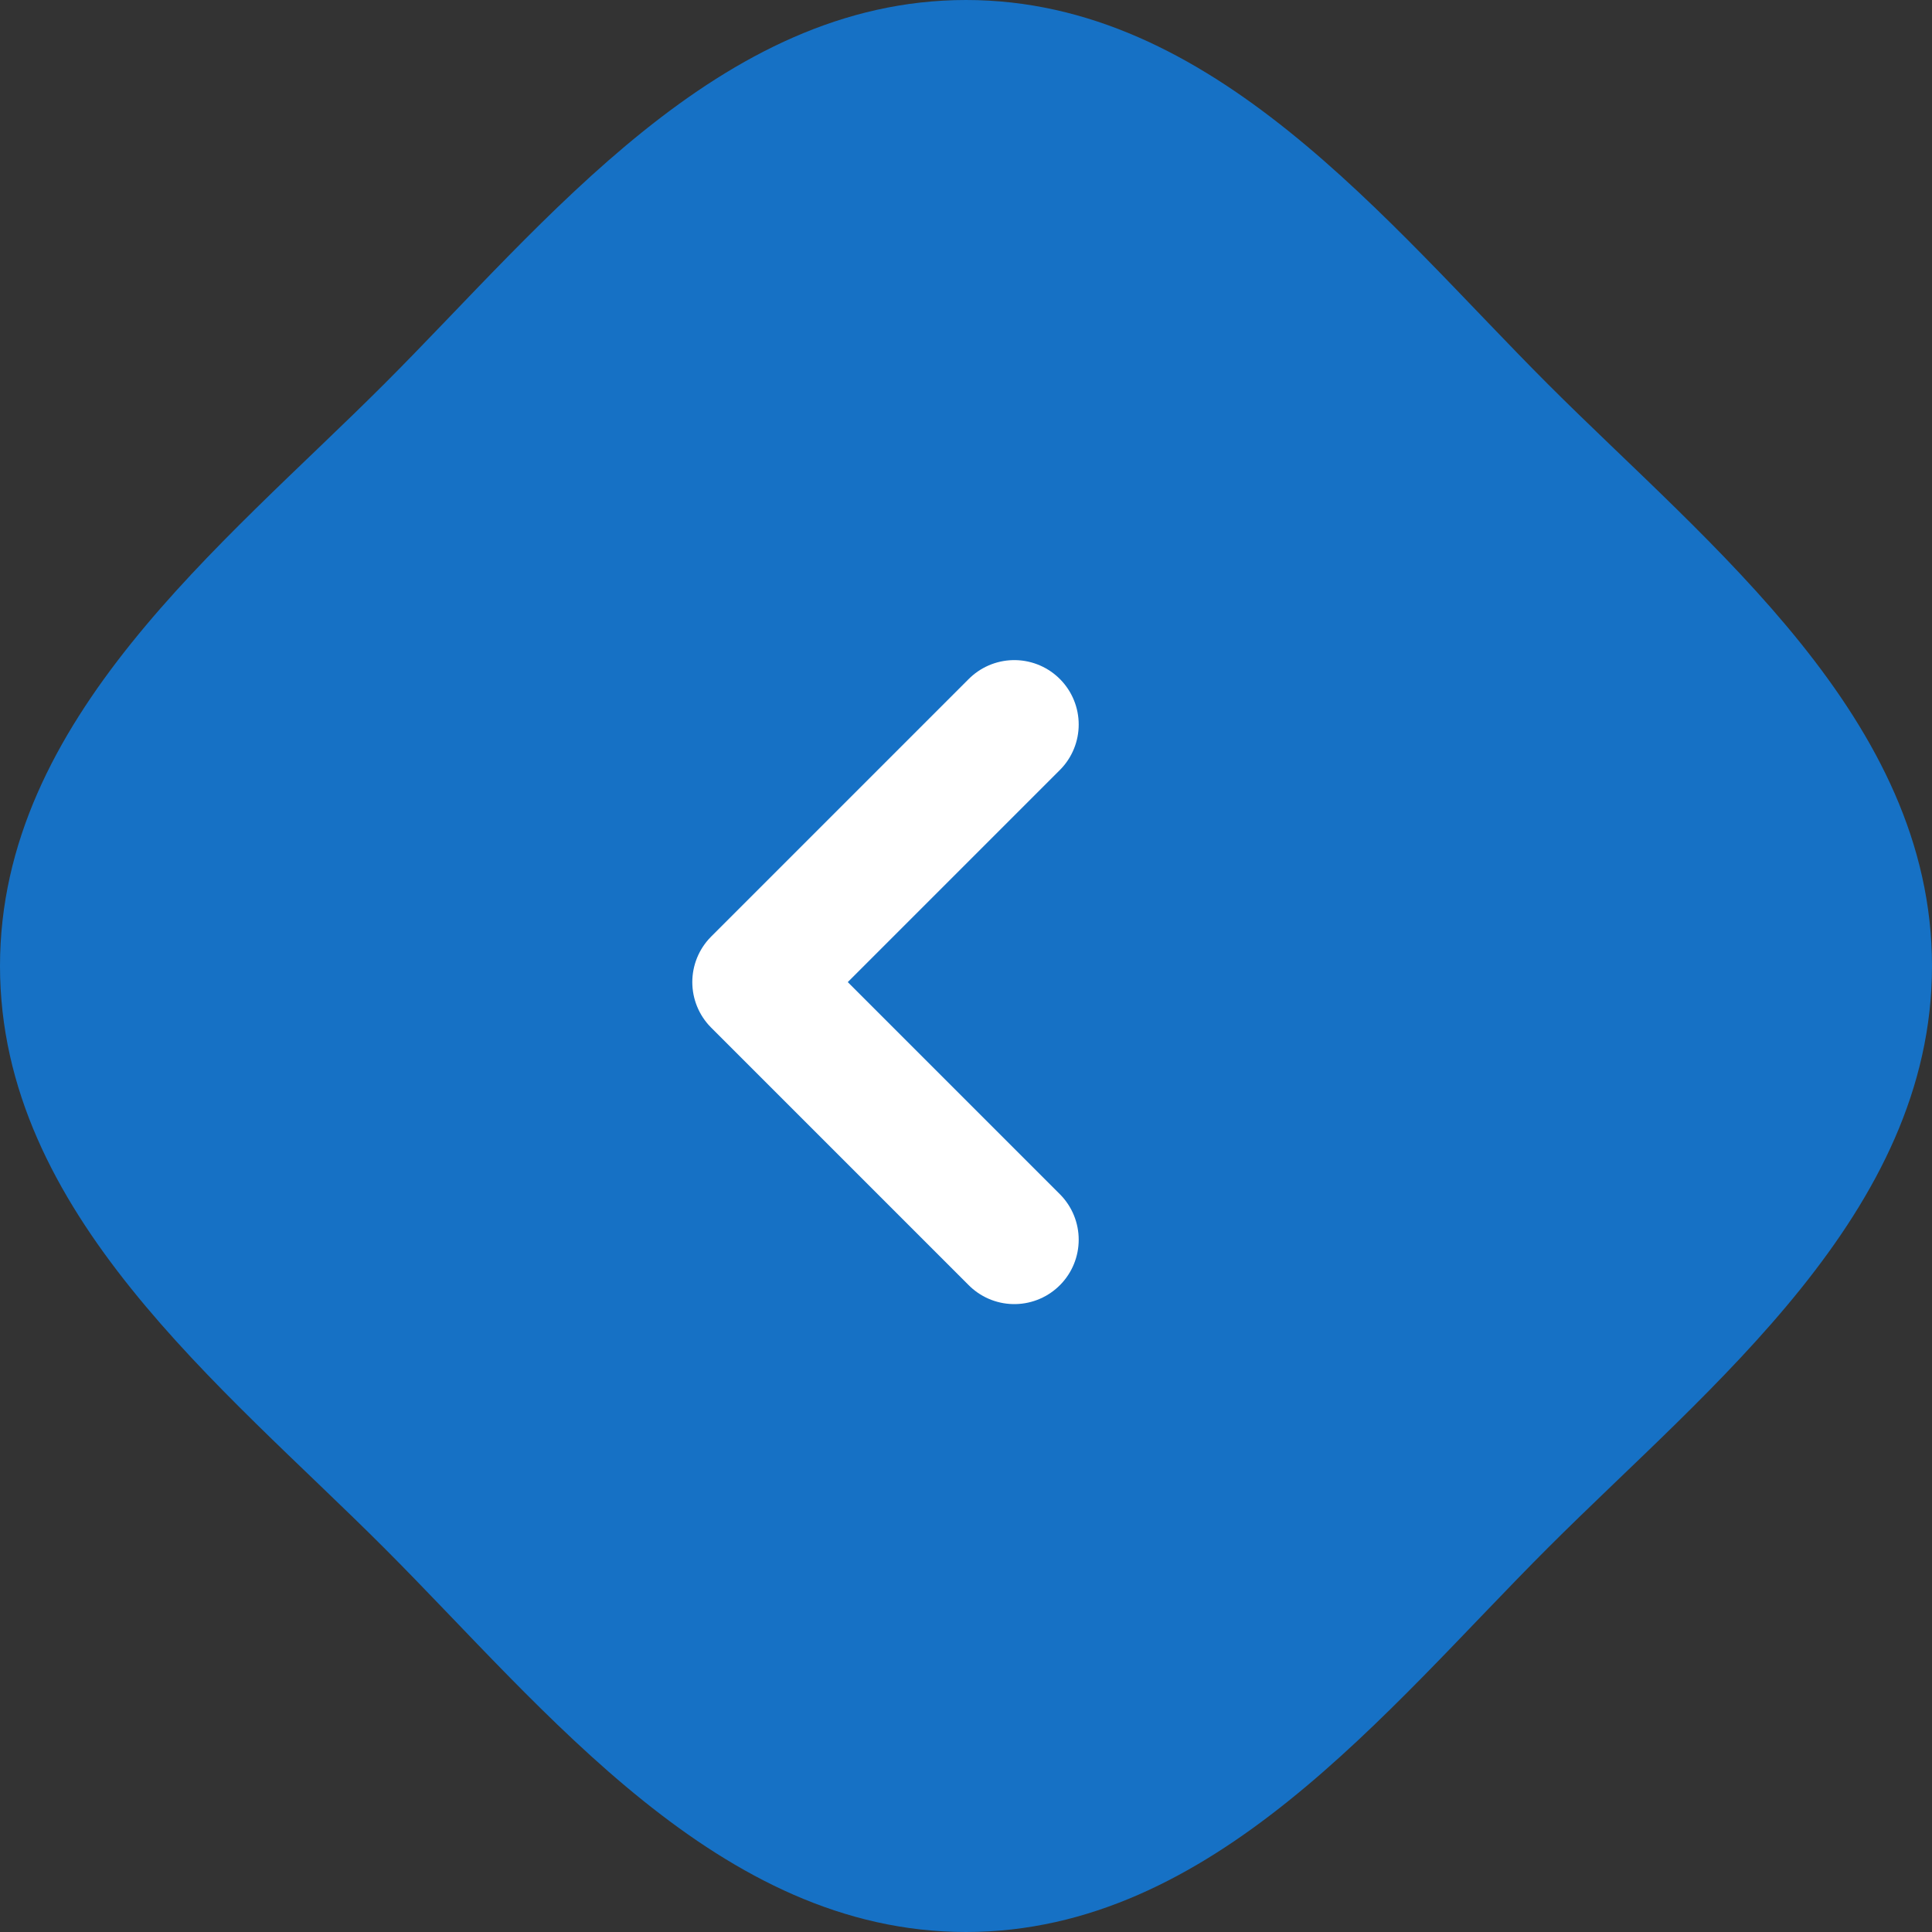 <svg xmlns="http://www.w3.org/2000/svg" xmlns:xlink="http://www.w3.org/1999/xlink" width="60" height="60" viewBox="0 0 60 60">
  <rect x="0" y="0" width="60" height="60" fill="#333333" stroke="none"/>
  <defs>
    <clipPath id="clip-path">
      <rect id="長方形_279" data-name="長方形 279" width="60" height="60" fill="#1671c5"/>
    </clipPath>
  </defs>
  <g id="グループ_2028" data-name="グループ 2028" transform="translate(-174 -451)">
    <g id="グループ_1444" data-name="グループ 1444" transform="translate(234 511) rotate(180)" clip-path="url(#clip-path)">
      <path id="パス_492" data-name="パス 492" d="M60,30c0,7.671-6.9,13.044-11.929,18.071S37.671,60,30,60,16.956,53.1,11.929,48.071,0,37.671,0,30,6.9,16.956,11.929,11.929,22.329,0,30,0,43.044,6.9,48.071,11.929,60,22.329,60,30" fill="#1671c5"/>
    </g>
    <path id="パス_7" data-name="パス 7" d="M21,18l8,8-8,8" transform="translate(226.5 507.5) rotate(180)" fill="none" stroke="#fff" stroke-linecap="round" stroke-linejoin="round" stroke-width="4"/>
  </g>
</svg>
